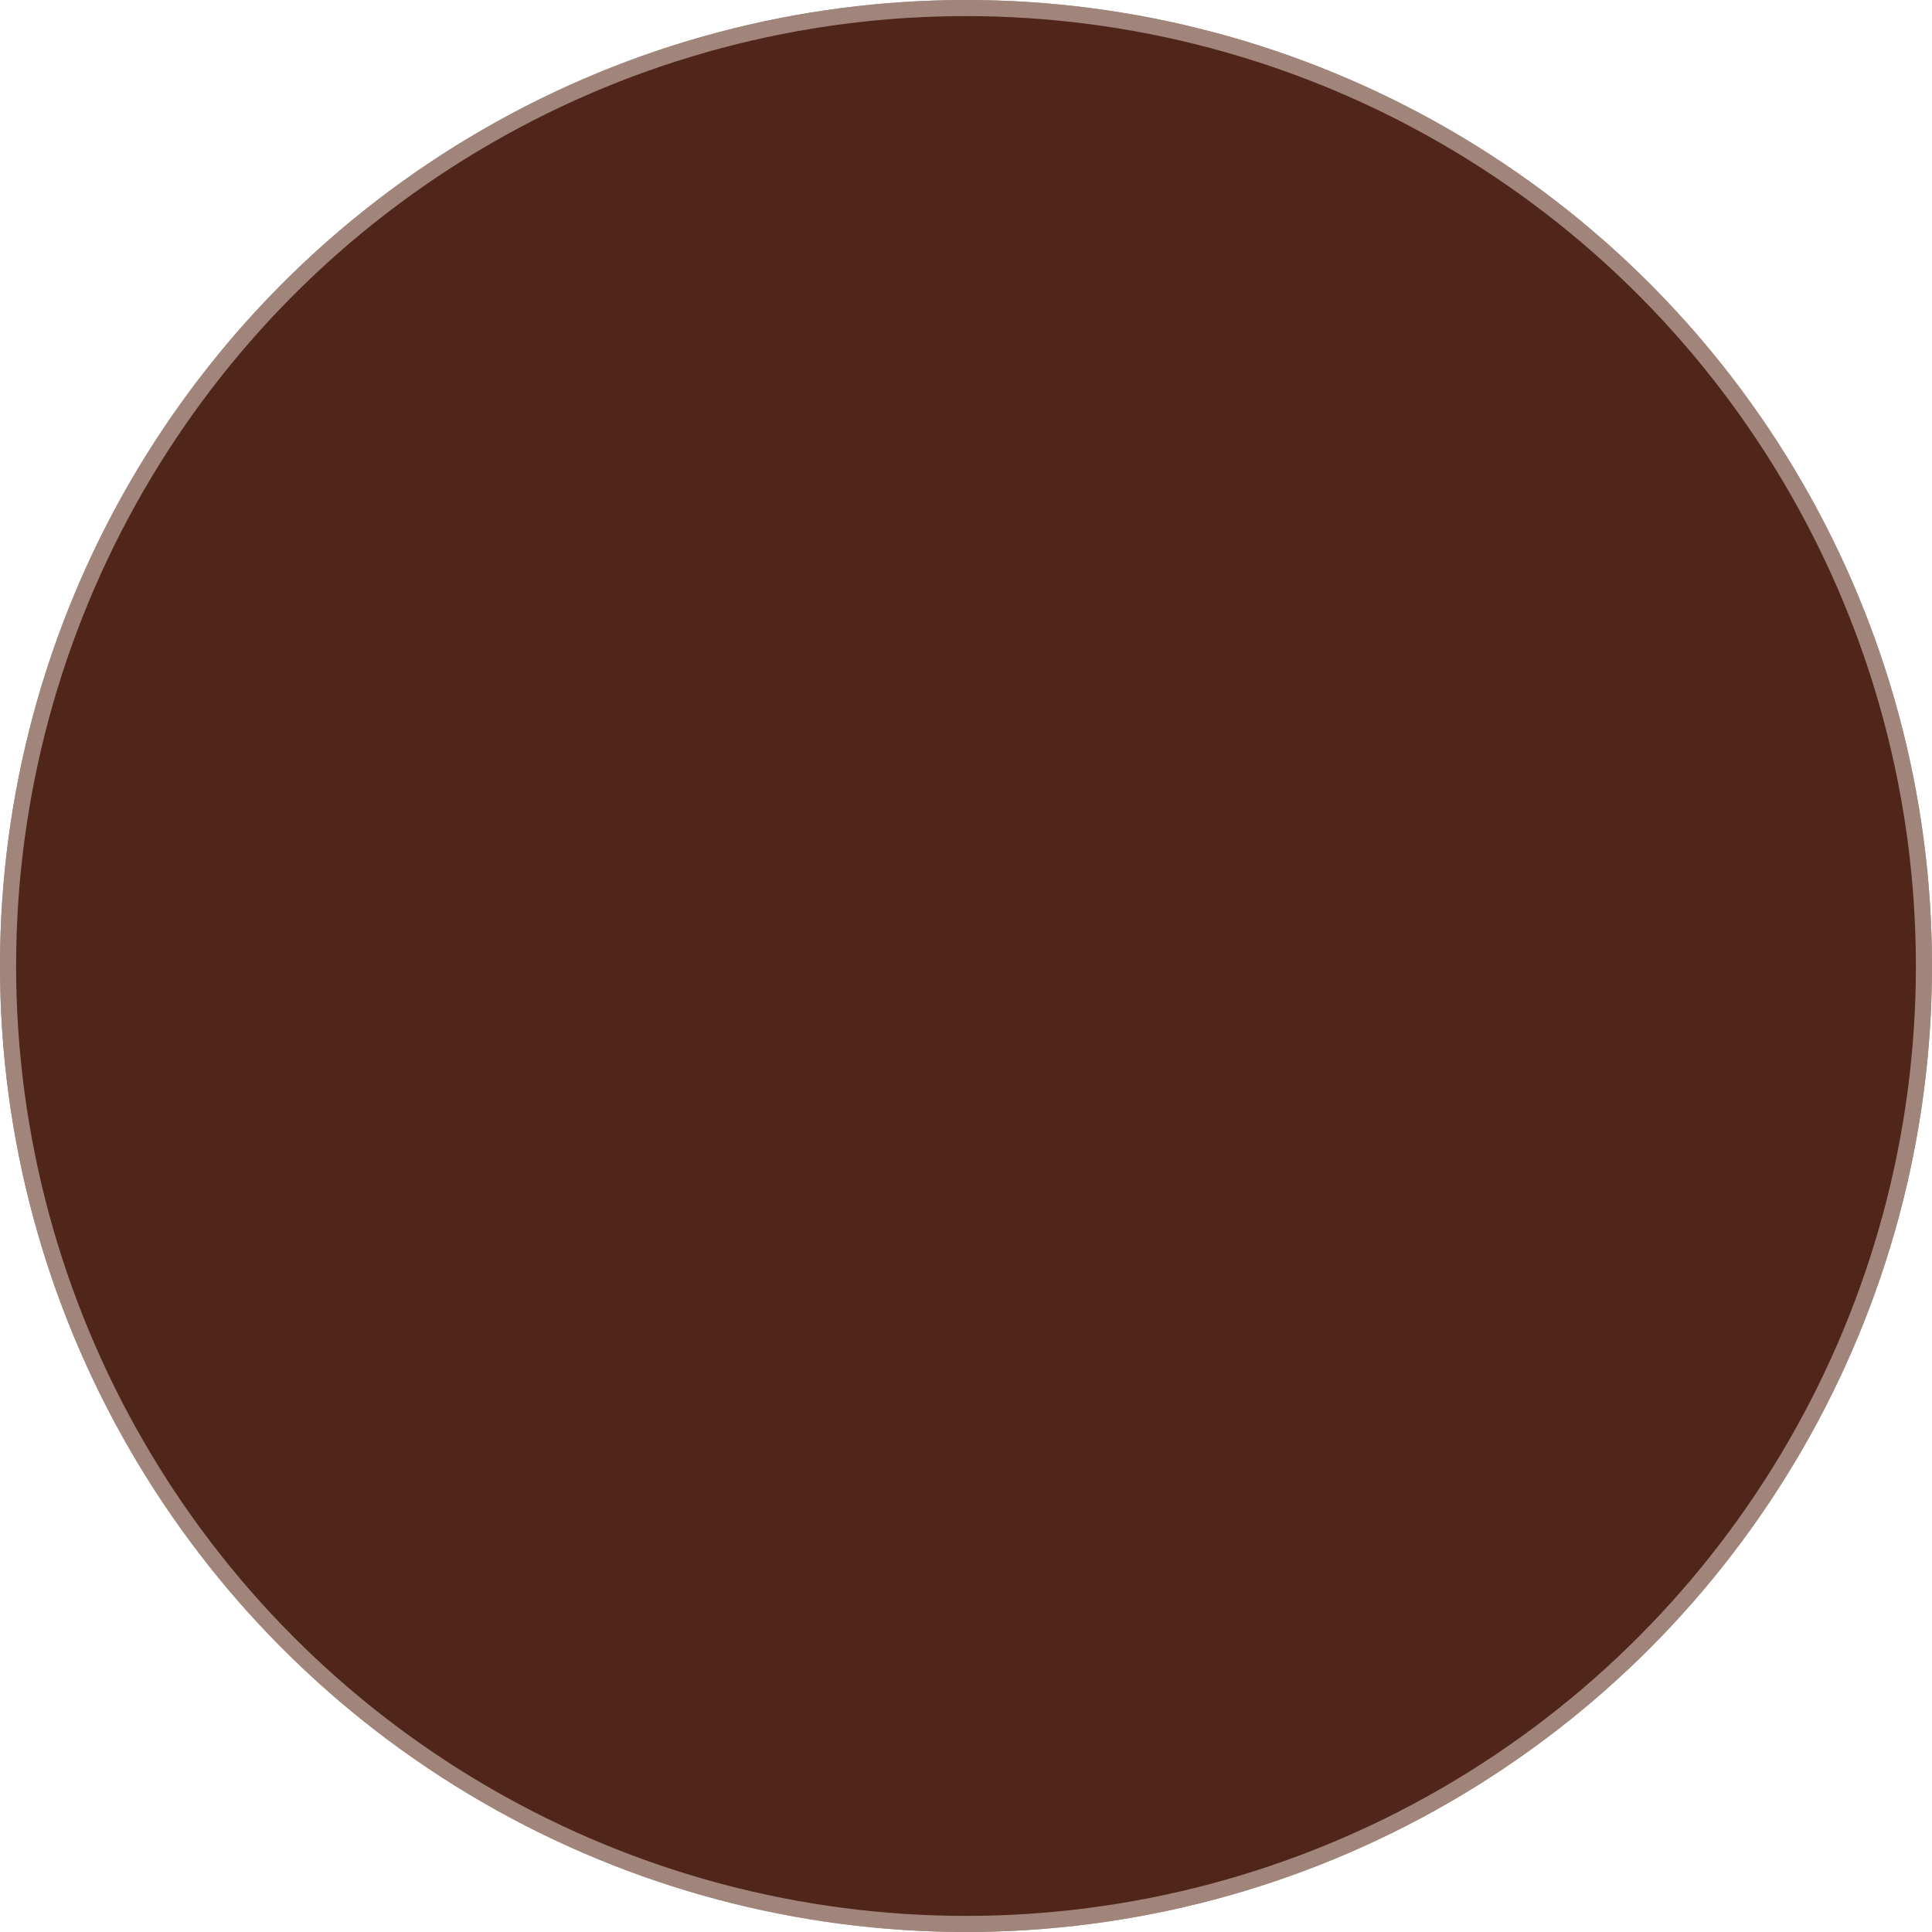<?xml version="1.0" encoding="UTF-8"?> <svg xmlns="http://www.w3.org/2000/svg" width="60" height="60" viewBox="0 0 60 60" fill="none"><circle cx="30" cy="30" r="30" fill="#50261B"></circle><circle cx="30" cy="30" r="29.75" stroke="#F2E5DA" stroke-opacity="0.5" stroke-width="0.5"></circle></svg> 